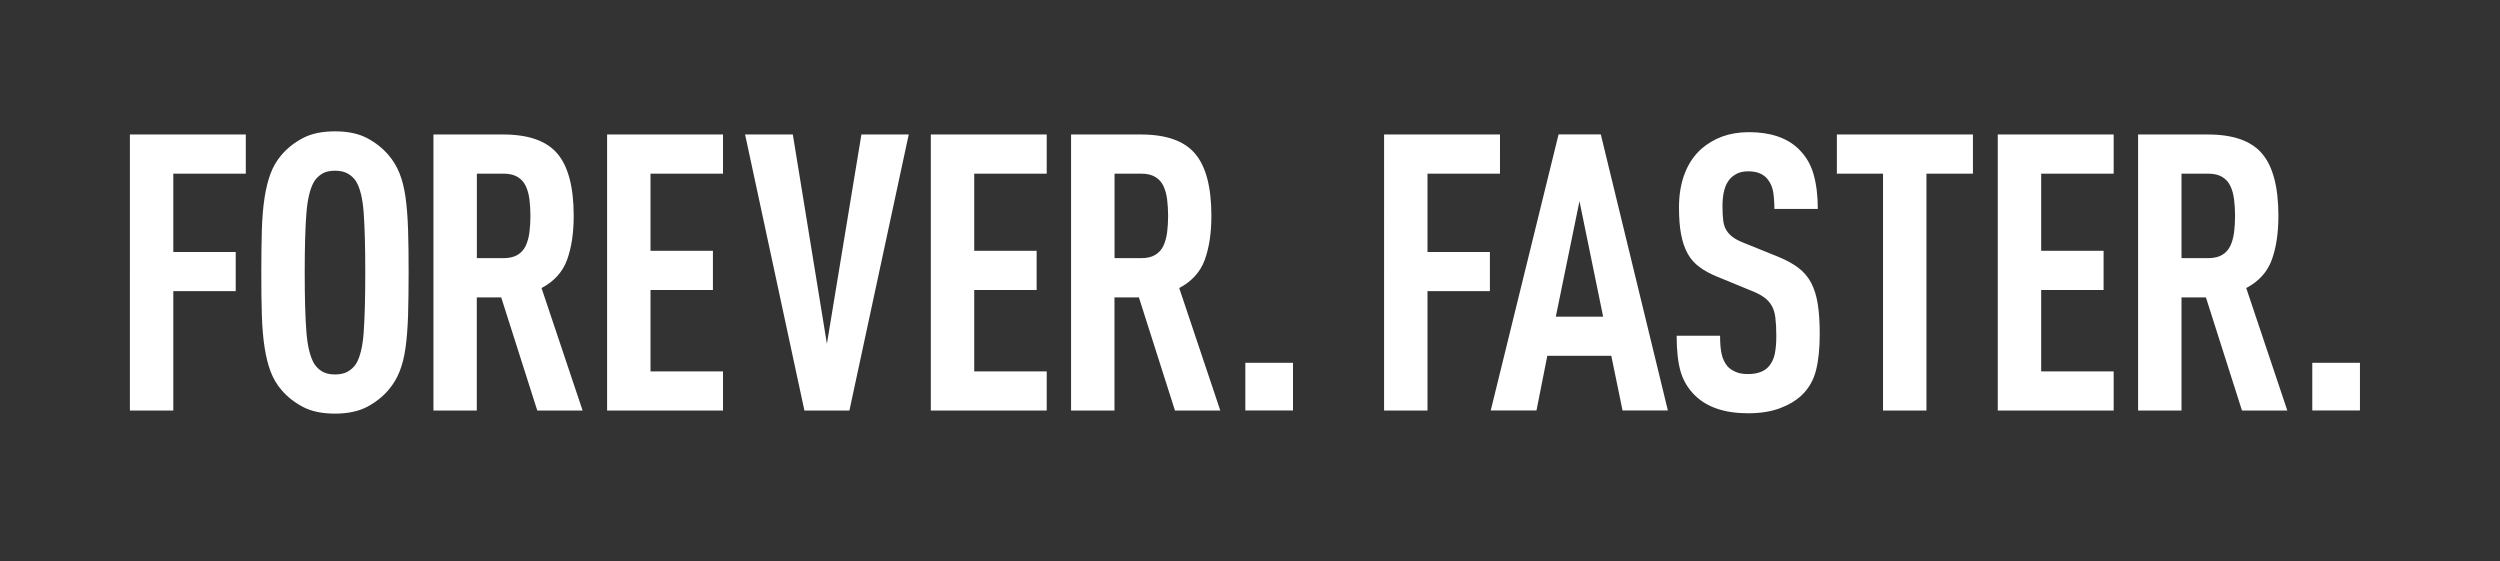 <svg xmlns="http://www.w3.org/2000/svg" xmlns:xlink="http://www.w3.org/1999/xlink" id="Warstwa_1" x="0px" y="0px" viewBox="0 0 3645.2 818.5" style="enable-background:new 0 0 3645.2 818.5;" xml:space="preserve"><rect x="0" y="0" width="3645.2" height="818.5" fill="#333333" stroke="none"/><style type="text/css">	.st0{fill:#FFFFFF;}</style><path class="st0" d="M358.4,253.2H252.7v114.2h91v57.1h-91v174.1h-63.3V196.1h169V253.2z M488.4,603.1c-18.8,0-34.5-3.3-46.9-9.9 c-12.4-6.6-22.8-14.8-31.1-24.6c-6.8-7.9-12.1-16.9-15.8-26.8c-3.8-10-6.7-21.7-8.8-35.1c-2.1-13.4-3.4-29-4-46.9 c-0.6-17.9-0.8-38.7-0.8-62.5c0-23.7,0.3-44.6,0.8-62.5c0.6-17.9,1.9-33.5,4-46.9c2.1-13.4,5-25.1,8.8-35.1c3.8-10,9-18.9,15.8-26.8 c8.3-9.8,18.6-18,31.1-24.6c12.4-6.6,28.1-9.9,46.9-9.9c18.8,0,34.5,3.3,46.9,9.9c12.4,6.6,22.8,14.8,31.1,24.6 c6.8,7.9,12.2,16.8,16.1,26.6c4,9.8,6.9,21.5,8.8,35c1.9,13.6,3.1,29.3,3.7,47.2c0.6,17.9,0.8,38.7,0.8,62.5 c0,23.7-0.3,44.6-0.8,62.5c-0.6,17.9-1.8,33.6-3.7,47.2c-1.9,13.6-4.8,25.2-8.8,35c-3.9,9.8-9.3,18.7-16.1,26.6 c-8.3,9.8-18.7,18-31.1,24.6C522.9,599.7,507.2,603.1,488.4,603.1 M488.4,546c7.5,0,13.8-1.4,18.7-4.2c4.9-2.8,8.8-6.5,11.9-11 c6-9.8,9.8-25.2,11.3-46.3c1.5-21.1,2.3-50.1,2.3-87.1c0-36.9-0.8-65.9-2.3-87c-1.5-21.1-5.3-36.5-11.3-46.3c-3-4.5-7-8.2-11.9-11 c-4.9-2.8-11.1-4.2-18.7-4.2s-13.7,1.4-18.4,4.2c-4.7,2.8-8.6,6.5-11.6,11c-6,9.8-9.9,25.2-11.6,46.3c-1.7,21.1-2.5,50.1-2.5,87 c0,36.9,0.8,66,2.5,87.1c1.7,21.1,5.6,36.5,11.6,46.3c3,4.5,6.9,8.2,11.6,11C474.7,544.5,480.9,546,488.4,546 M733.7,196.1 c36.9,0,63.3,9.3,79.1,28c15.8,18.7,23.7,48.9,23.7,90.7c0,24.9-3.2,46.2-9.6,63.9c-6.4,17.7-18.8,31.5-37.3,41.3l59.9,178.6h-66.1 l-52.6-165h-35.6v165H632V196.1H733.7z M695.3,253.2v123.2h39c8.3,0,15.1-1.6,20.4-4.8c5.3-3.2,9.2-7.6,11.9-13.3 c2.6-5.7,4.4-12.2,5.4-19.8c0.9-7.5,1.4-15.4,1.4-23.7s-0.5-16.2-1.4-23.7c-0.9-7.5-2.7-14.1-5.4-19.8c-2.6-5.7-6.6-10.1-11.9-13.3 c-5.3-3.2-12.1-4.8-20.4-4.8H695.3z M1054.2,253.2H948.5v112.5h91v57.1h-91v118.7h105.7v57.1h-169V196.1h169V253.2z M1156,196.1 l49.7,305.2l50.3-305.2h69l-86.5,402.5h-65.6l-86.5-402.5H1156z M1526.2,253.2h-105.7v112.5h91v57.1h-91v118.7h105.7v57.1h-169 V196.1h169V253.2z M1663.5,196.1c36.9,0,63.3,9.3,79.1,28c15.8,18.7,23.7,48.9,23.7,90.7c0,24.9-3.2,46.2-9.6,63.9 c-6.4,17.7-18.8,31.5-37.3,41.3l59.9,178.6h-66.1l-52.6-165h-35.6v165h-63.3V196.1H1663.5z M1625.1,253.2v123.2h39 c8.3,0,15.1-1.6,20.4-4.8c5.3-3.2,9.2-7.6,11.9-13.3c2.6-5.7,4.4-12.2,5.4-19.8c0.9-7.5,1.4-15.4,1.4-23.7s-0.5-16.2-1.4-23.7 c-0.9-7.5-2.7-14.1-5.4-19.8c-2.6-5.7-6.6-10.1-11.9-13.3c-5.3-3.2-12.1-4.8-20.4-4.8H1625.1z M1885.3,598.5h-69.5V529h69.5V598.5z  M2187.1,253.2h-105.7v114.2h91v57.1h-91v174.1h-63.3V196.1h169V253.2z M2431.9,598.5h-66.1l-16.4-79.7h-93.3l-15.8,79.7h-66.7 l98.9-402.5h61.6L2431.9,598.5z M2268.5,461.7h69L2303,293.3L2268.5,461.7z M2550,192.7c31.3,0,55.4,8.1,72.3,24.3 c10.5,10.2,17.9,22.5,22,37c4.1,14.5,6.2,31.4,6.2,50.6h-63.3c0-9-0.6-17.1-1.7-24.3c-1.1-7.2-3.8-13.4-7.9-18.6 c-6-7.9-15.5-11.9-28.3-11.9c-6.4,0-11.8,1-16.1,3.1c-4.3,2.1-8,4.8-11,8.2c-7.2,8.3-10.7,21.5-10.7,39.6c0,8.3,0.4,15.3,1.1,20.9 c0.7,5.7,2.3,10.5,4.8,14.4c2.4,3.9,5.8,7.4,10.2,10.5c4.3,3,10.1,5.8,17.2,8.5l47.5,19.2c12.1,4.9,22,10.4,30,16.4 c7.9,6,14.1,13.4,18.6,22c4.5,8.7,7.7,19,9.6,31.1c1.9,12.1,2.8,26.6,2.8,43.5c0,20.7-1.8,38.3-5.4,52.6 c-3.6,14.3-10.4,26.4-20.6,36.2c-8.3,7.9-18.9,14.3-31.9,19.2c-13,4.9-28.5,7.4-46.6,7.4c-34.3,0-60.3-8.9-78-26.6 c-9.8-9.8-16.6-21.3-20.4-34.5c-3.8-13.2-5.7-30.5-5.7-52h63.3c0,10.9,0.7,19.9,2.3,26.8c1.5,7,4.5,13.1,9,18.4 c3,3,6.9,5.6,11.6,7.6c4.7,2.1,10.6,3.1,17.8,3.1c13.9,0,24.1-3.8,30.5-11.3c4.1-4.9,7-10.8,8.5-17.8c1.5-7,2.3-15.9,2.3-26.8 c0-10.5-0.5-19.4-1.4-26.6c-0.9-7.2-2.8-13.1-5.7-17.8c-2.8-4.7-6.7-8.8-11.6-12.2c-4.9-3.4-11.3-6.6-19.2-9.6l-48.1-19.8 c-10.2-4.1-18.8-8.8-26-14.1c-7.2-5.3-12.9-11.8-17.2-19.5c-4.3-7.7-7.5-17.1-9.6-28c-2.1-10.9-3.1-24.1-3.1-39.6 c0-18.1,2.7-34.4,8.2-48.9s13.6-26.7,24.6-36.5c8.7-7.5,18.7-13.5,30.2-17.8C2522.8,194.9,2535.7,192.7,2550,192.7 M2876.7,253.2 h-67.8v345.4h-63.3V253.2h-67.3v-57.1h198.4V253.2z M3081.9,253.2h-105.7v112.5h91v57.1h-91v118.7h105.7v57.1h-169V196.1h169V253.2z  M3219.3,196.1c36.9,0,63.3,9.3,79.1,28c15.8,18.7,23.7,48.9,23.7,90.7c0,24.9-3.2,46.2-9.6,63.9c-6.4,17.7-18.8,31.5-37.3,41.3 l59.9,178.6H3269l-52.6-165h-35.6v165h-63.3V196.1H3219.3z M3180.8,253.2v123.2h39c8.3,0,15.1-1.6,20.4-4.8 c5.3-3.2,9.2-7.6,11.9-13.3c2.6-5.7,4.4-12.2,5.4-19.8c0.9-7.5,1.4-15.4,1.4-23.7s-0.5-16.2-1.4-23.7s-2.7-14.1-5.4-19.8 c-2.6-5.7-6.6-10.1-11.9-13.3c-5.3-3.2-12.1-4.8-20.4-4.8H3180.8z M3441,598.5h-69.5V529h69.5V598.5z"></path></svg>